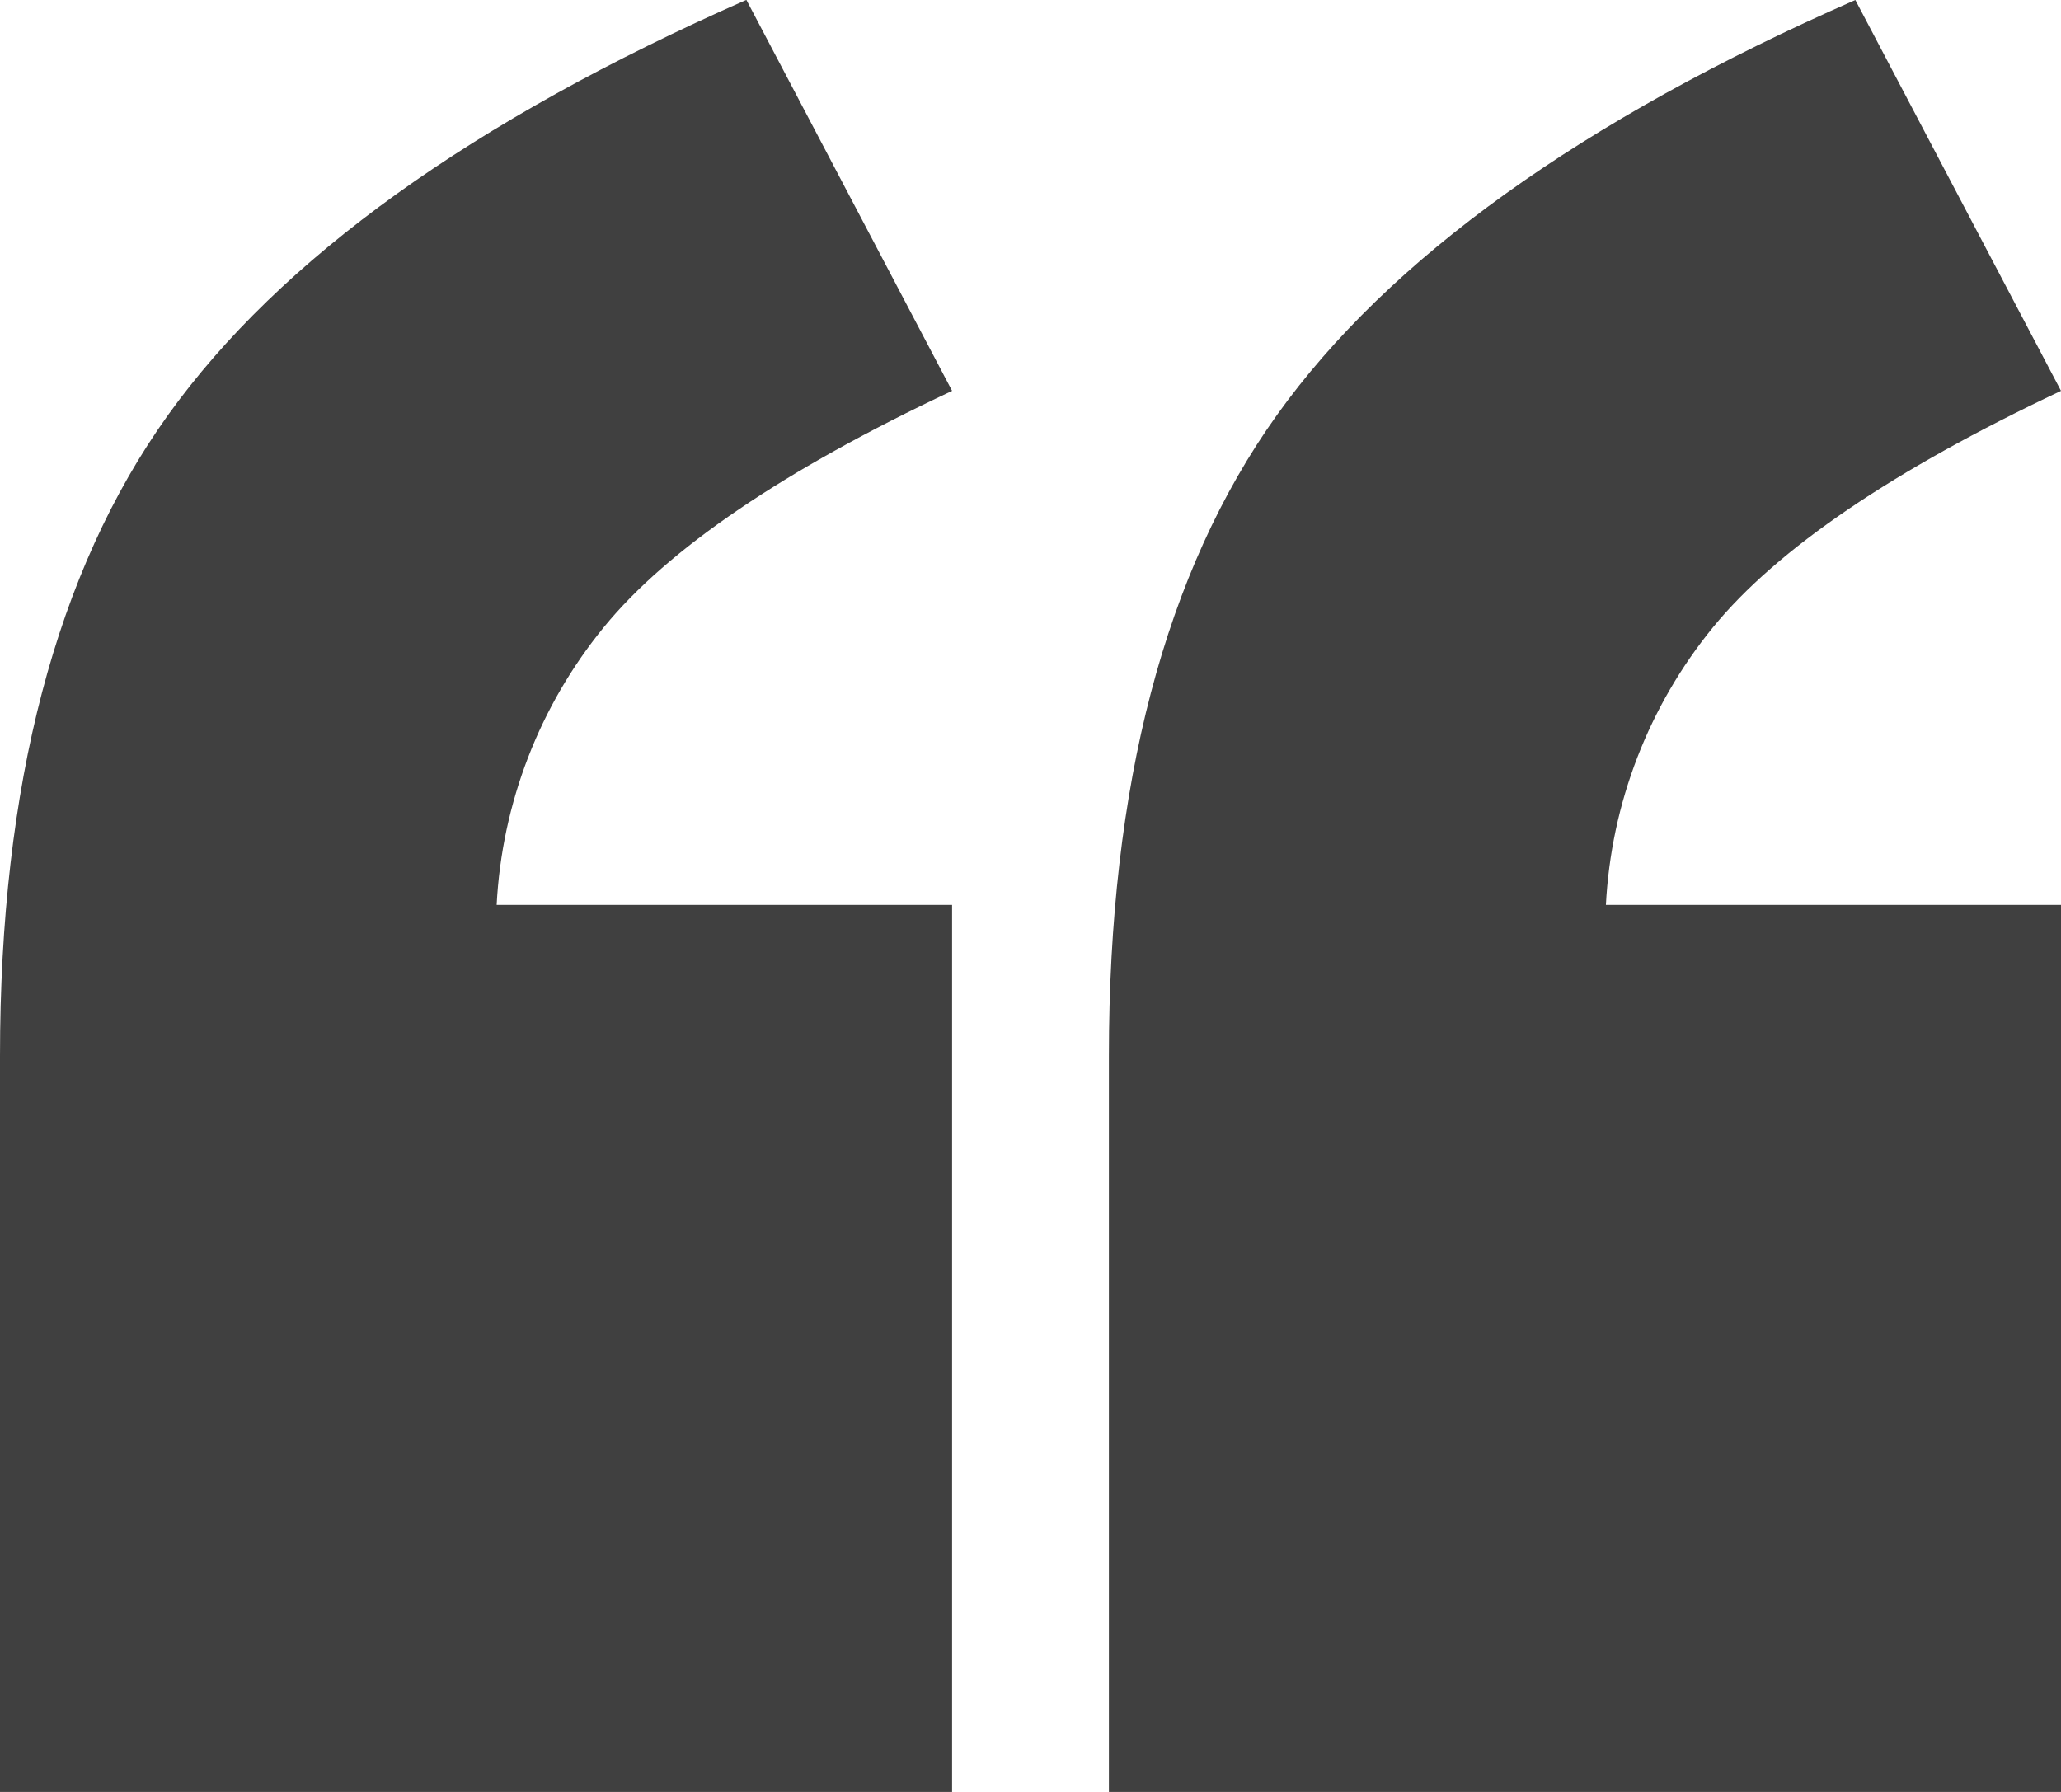 <svg xmlns="http://www.w3.org/2000/svg" xmlns:xlink="http://www.w3.org/1999/xlink" width="184" height="160" viewBox="0 0 184 160" id="Layer_1"><defs><clipPath id="clip-path" transform="translate(-1 0)"><rect x="0" y="0" width="186" height="160" fill="none"></rect></clipPath></defs><g clip-path="url(#clip-path)"><path d="M166.64 0 185 34.9C170.033 41.96 159.68 48.993 153.94 56 148.192 63.038 144.839 71.725 144.37 80.8L185 80.8 185 160 100 160 100 94.31C100 70.13 105 51.047 115 37.06 125 23.073 142.213 10.72 166.64 0ZM67.64 0 86 34.9C71 41.96 60.637 48.993 54.91 56 49.162 63.038 45.809 71.725 45.34 80.8L86 80.8 86 160 1 160 1 94.31C1 70.103 6 51.02 16 37.06 26 23.1 43.203 10.747 67.61 0Z" fill="#404040" fill-rule="evenodd" transform="translate(-1 0)"></path></g></svg>